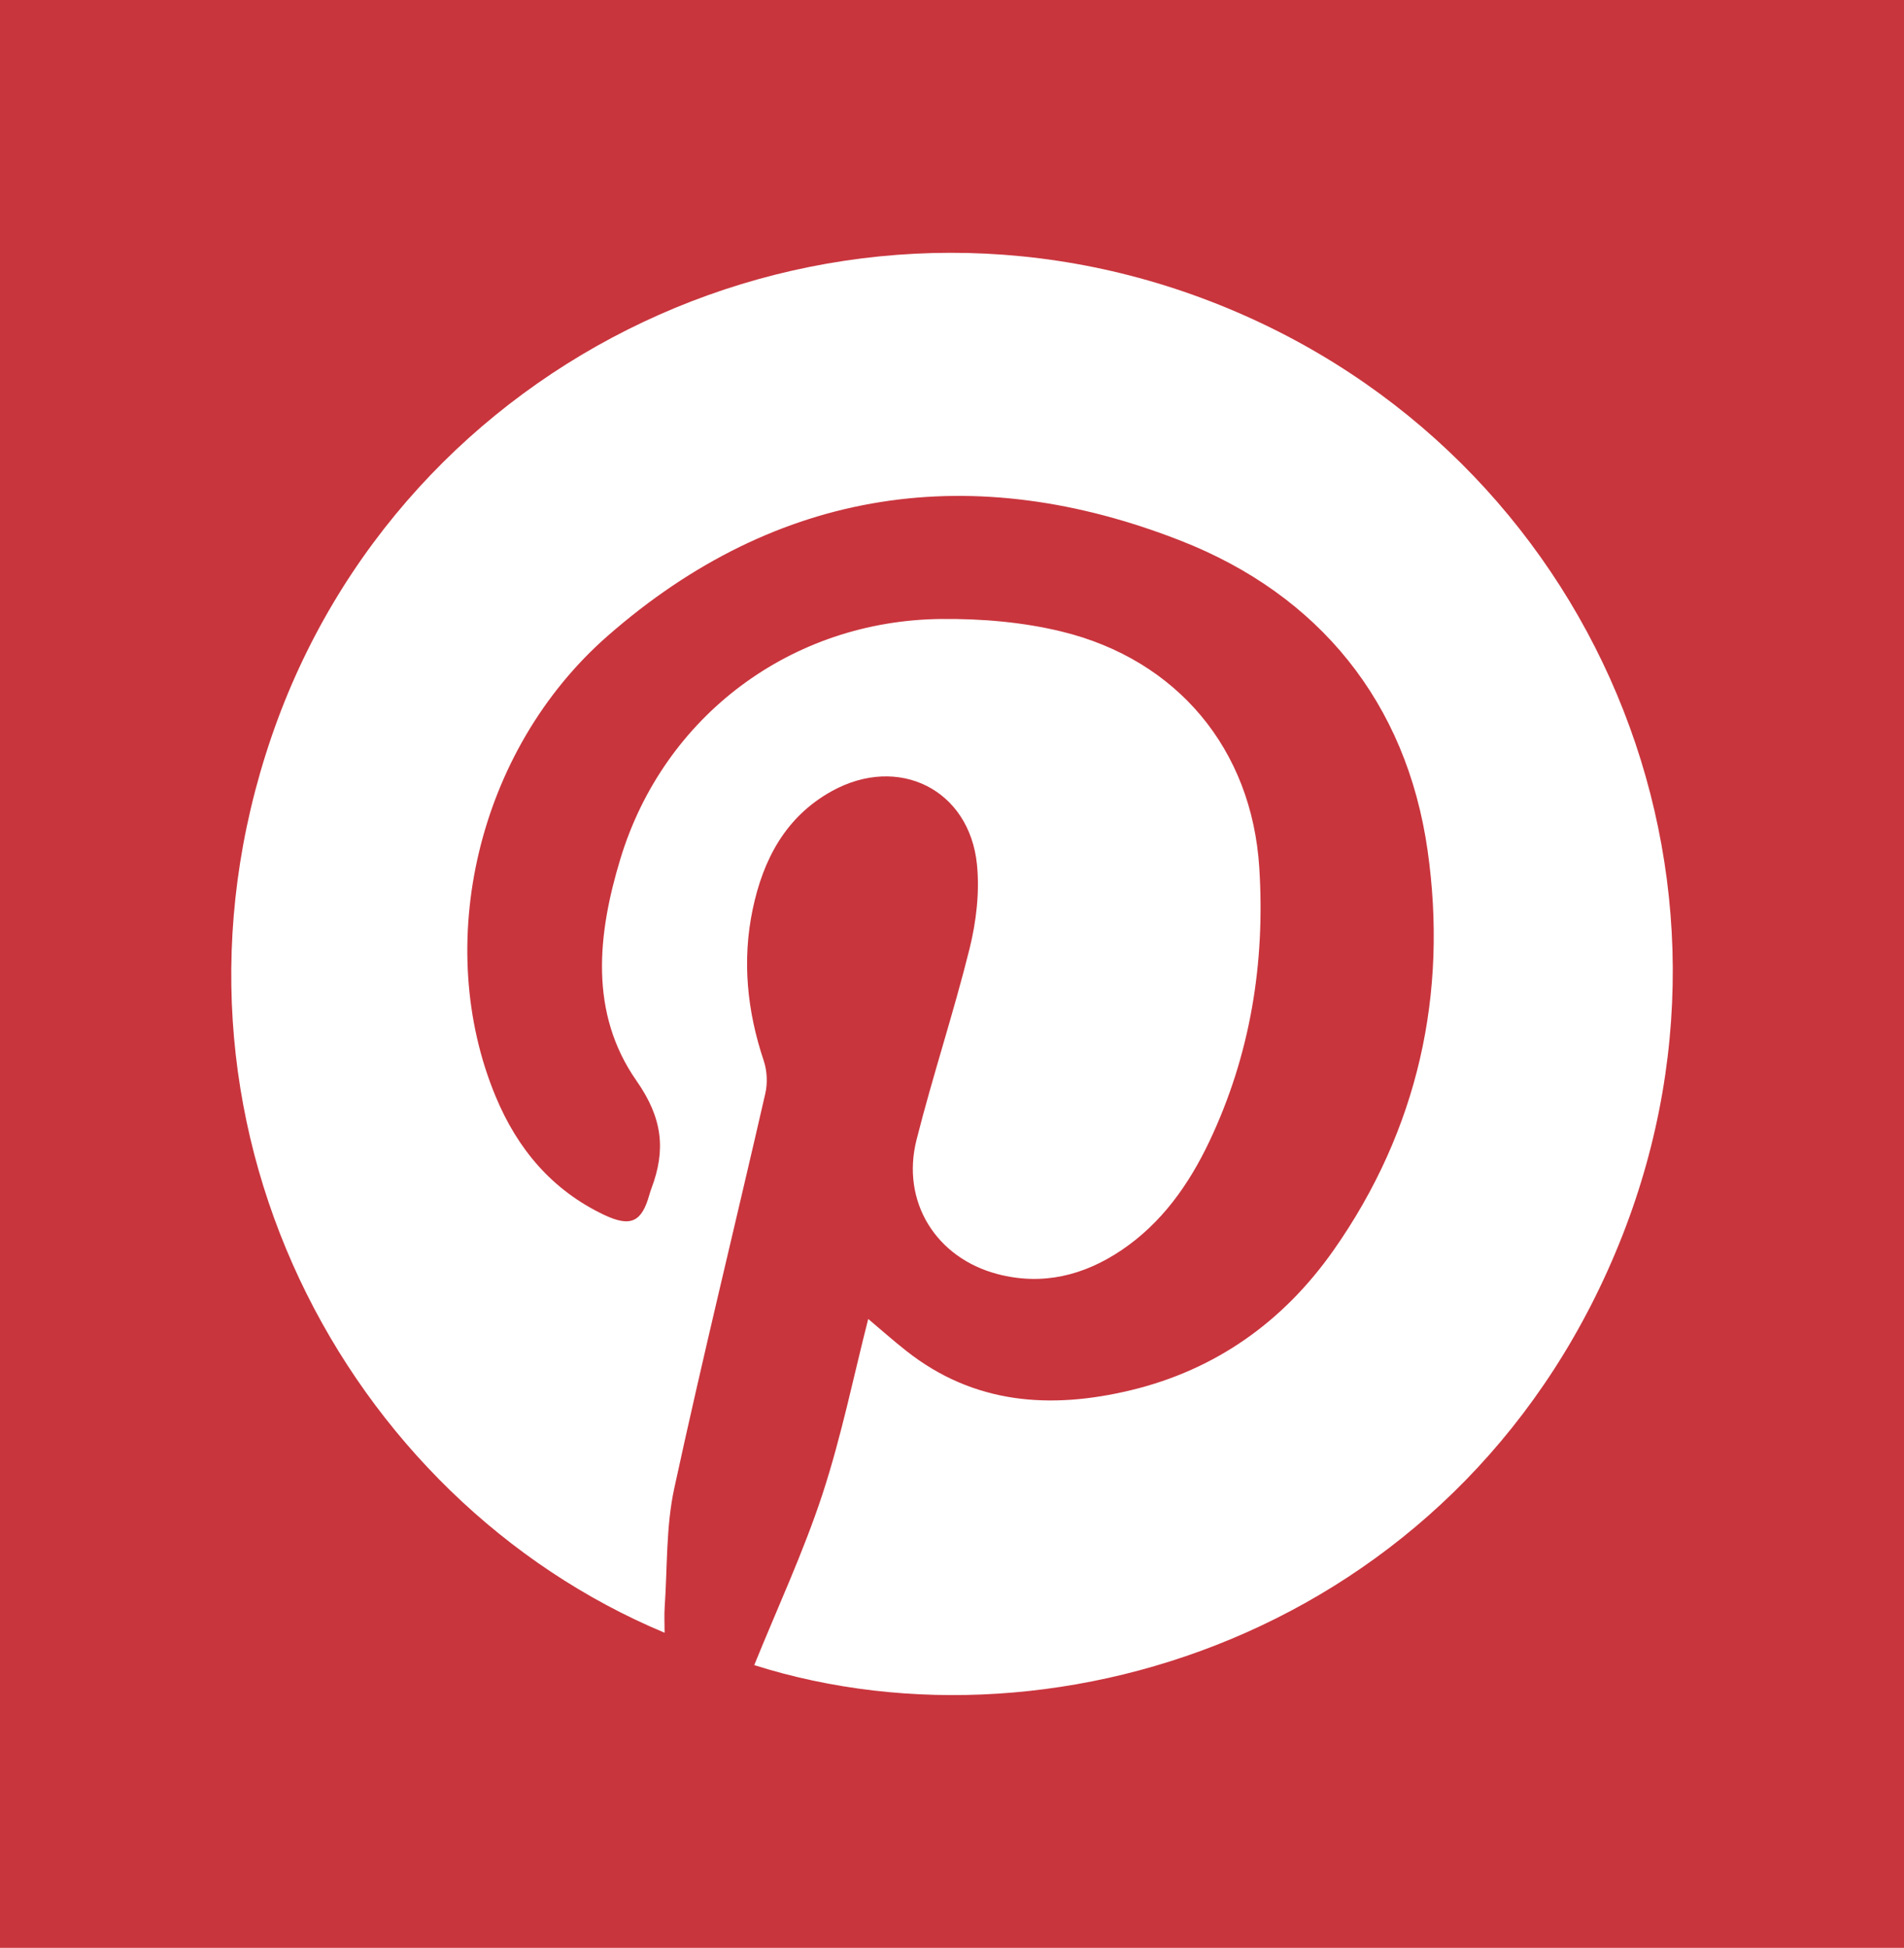 <?xml version="1.0" encoding="utf-8"?>
<!-- Generator: Adobe Illustrator 16.0.0, SVG Export Plug-In . SVG Version: 6.00 Build 0)  -->
<!DOCTYPE svg PUBLIC "-//W3C//DTD SVG 1.1//EN" "http://www.w3.org/Graphics/SVG/1.1/DTD/svg11.dtd">
<svg version="1.1" id="Capa_1" xmlns="http://www.w3.org/2000/svg" xmlns:xlink="http://www.w3.org/1999/xlink" x="0px" y="0px"
	 width="44px" height="45px" viewBox="53 52.5 44 45" enable-background="new 53 52.5 44 45" xml:space="preserve">
<g>
	<rect x="52.5" y="52.5" fill="#C9353D" width="45" height="45"/>
	<path fill="#FFFFFF" d="M68.358,90.22c-7.344-3.069-12.125-11.815-9.084-20.698c3.008-8.787,12.737-13.389,21.497-10.136
		c8.786,3.262,13.131,12.956,9.726,21.646c-3.526,8.996-12.979,12.18-20.067,9.936c0.53-1.31,1.133-2.601,1.575-3.944
		c0.443-1.351,0.726-2.753,1.059-4.053c0.287,0.241,0.574,0.497,0.875,0.734c1.566,1.238,3.338,1.358,5.195,0.912
		c1.972-0.475,3.531-1.593,4.686-3.237c1.952-2.78,2.642-5.926,2.17-9.236c-0.488-3.423-2.516-5.9-5.693-7.148
		c-4.787-1.879-9.326-1.247-13.258,2.198c-3.023,2.649-4.04,7.141-2.585,10.637c0.504,1.212,1.301,2.163,2.506,2.735
		c0.611,0.289,0.87,0.171,1.047-0.467c0.013-0.048,0.029-0.094,0.046-0.141c0.338-0.893,0.26-1.626-0.343-2.488
		c-1.098-1.57-0.902-3.389-0.373-5.13c1.004-3.304,3.956-5.508,7.417-5.54c0.927-0.009,1.881,0.071,2.779,0.29
		c2.671,0.651,4.396,2.717,4.568,5.456c0.139,2.196-0.205,4.33-1.159,6.335c-0.473,0.992-1.097,1.875-2.025,2.501
		c-0.873,0.587-1.826,0.823-2.862,0.553c-1.426-0.373-2.235-1.674-1.875-3.102c0.374-1.479,0.857-2.932,1.225-4.413
		c0.155-0.626,0.236-1.307,0.172-1.945c-0.173-1.738-1.815-2.548-3.351-1.7c-1.075,0.594-1.593,1.587-1.833,2.737
		c-0.247,1.184-0.127,2.352,0.258,3.499c0.077,0.231,0.089,0.517,0.034,0.754c-0.697,3.042-1.443,6.072-2.104,9.121
		c-0.193,0.89-0.157,1.829-0.221,2.746C68.348,89.809,68.358,89.986,68.358,90.22z"/>
</g>
</svg>

